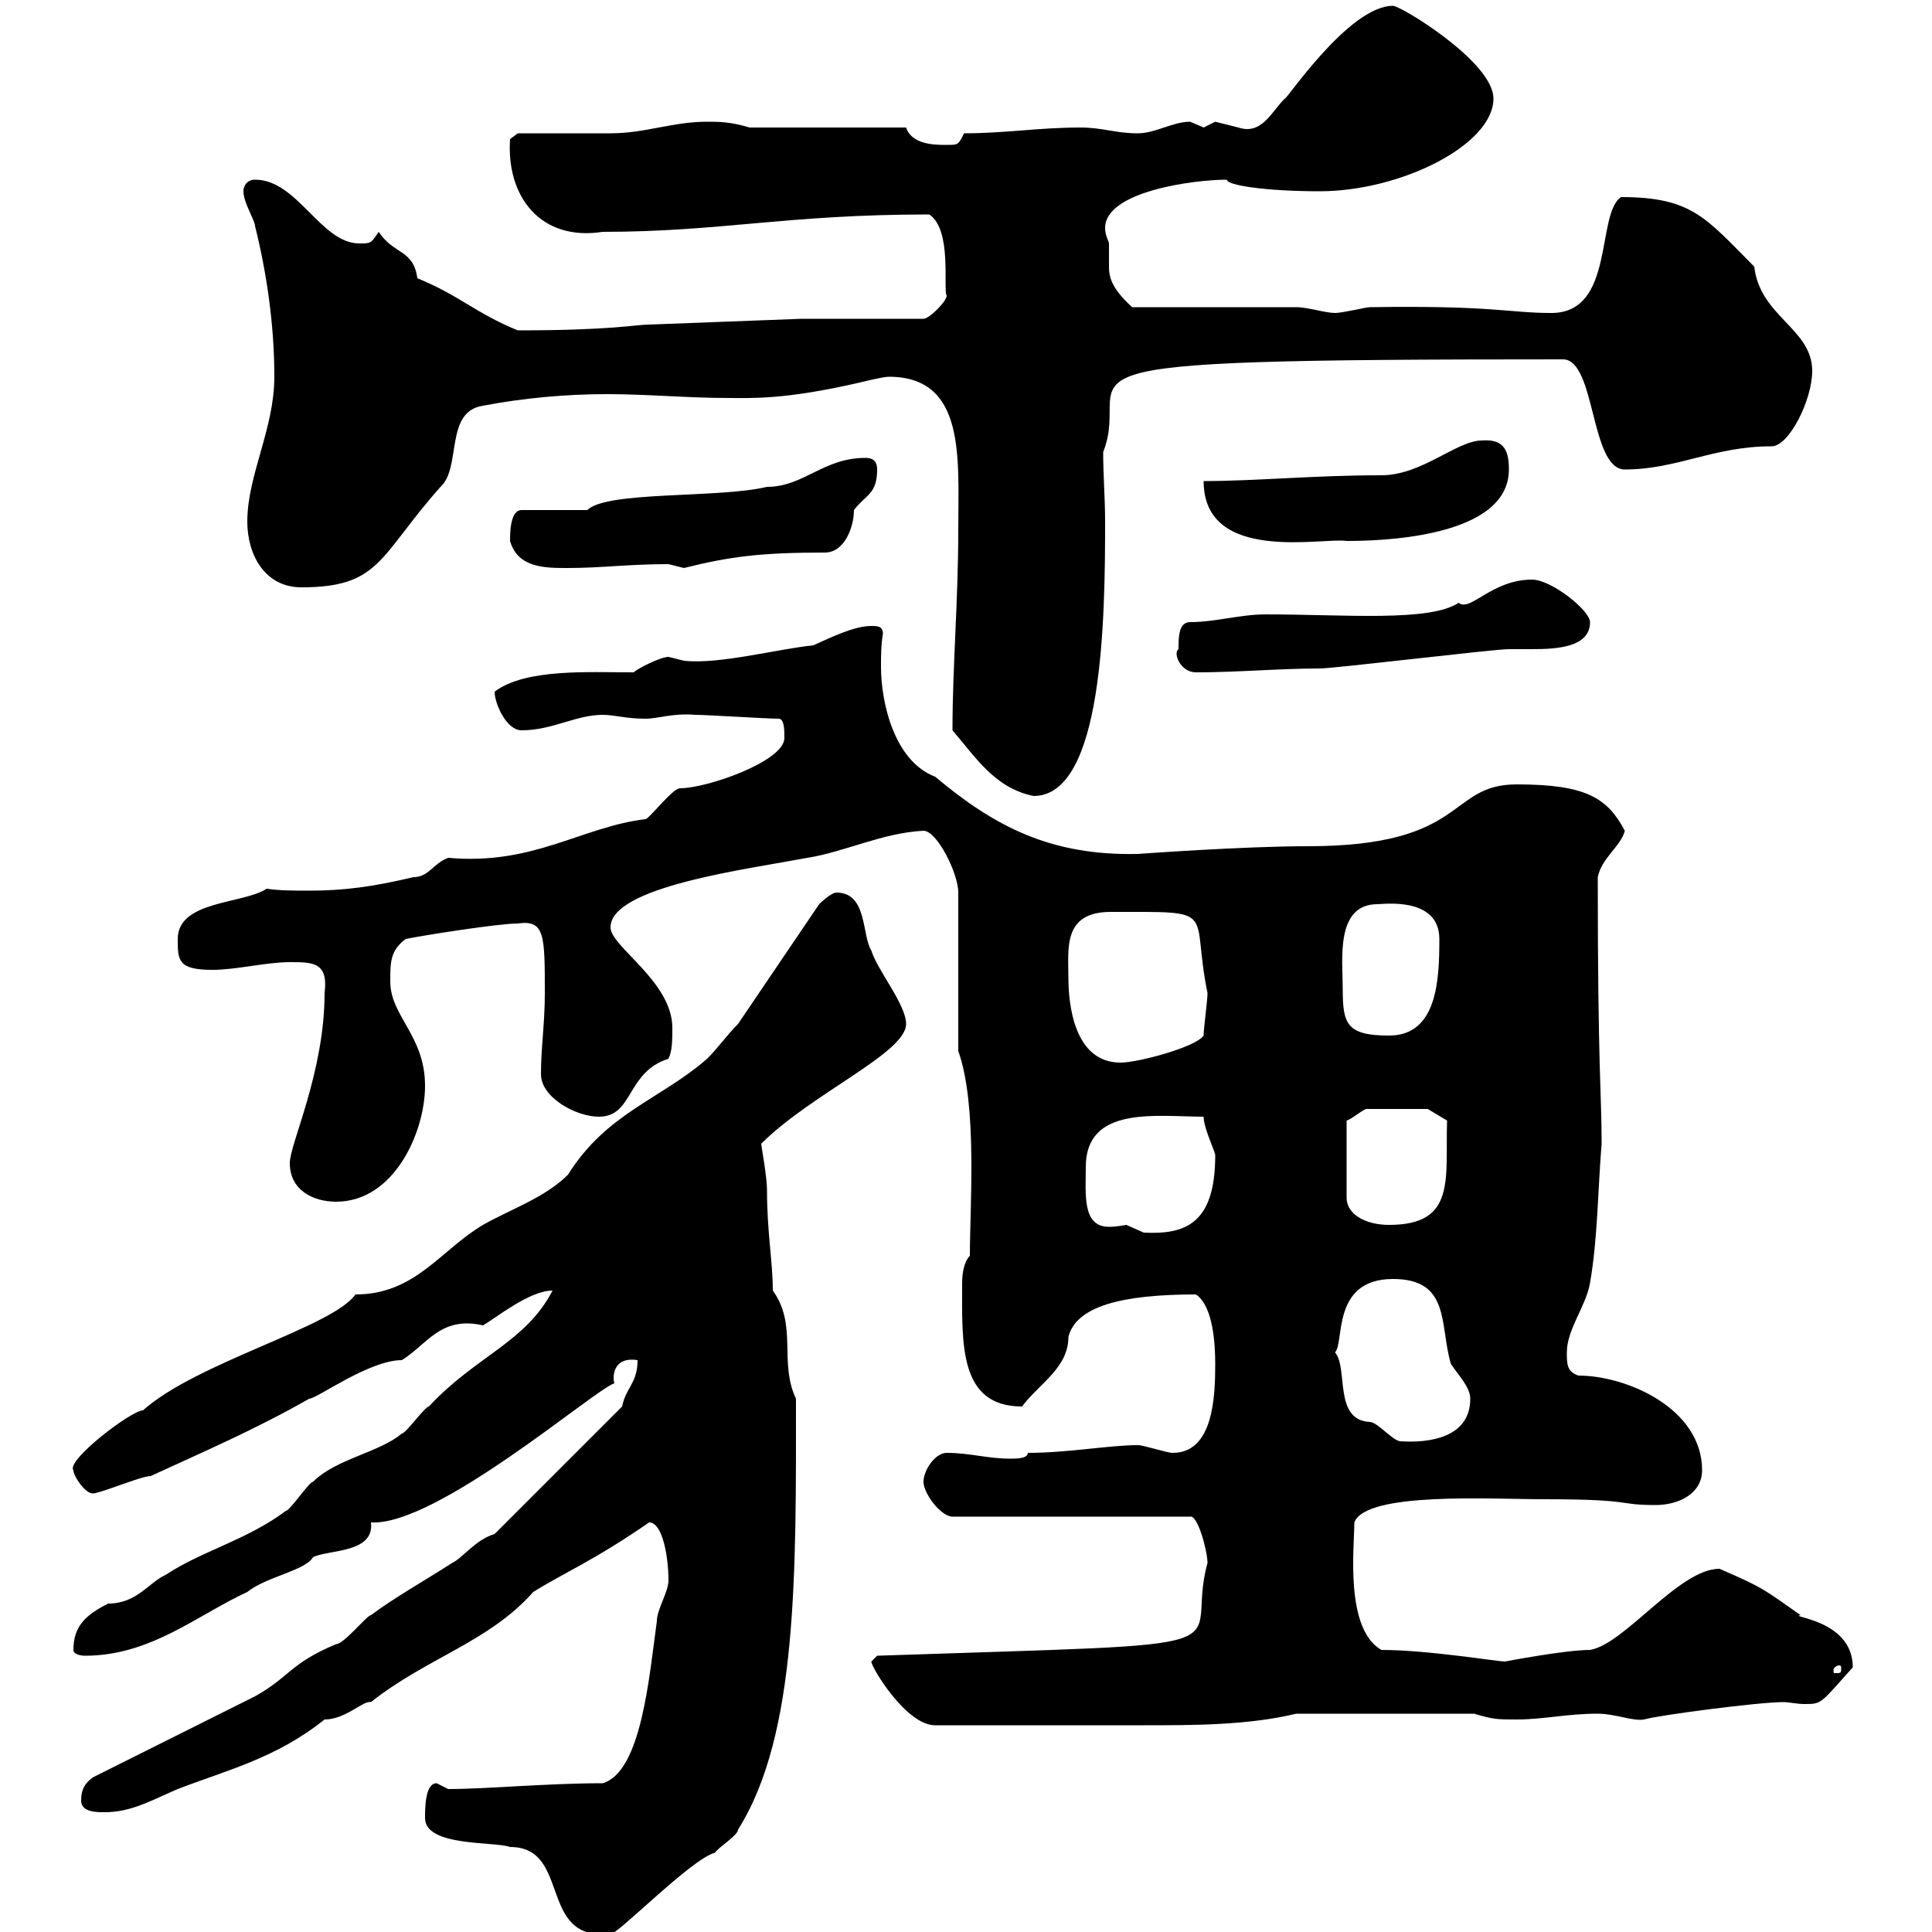 <svg xmlns="http://www.w3.org/2000/svg" xmlns:xlink="http://www.w3.org/1999/xlink" width="300" height="300"><path d="M66 282.30C66 286.80 76.80 285.90 79.20 286.80C88.80 286.80 83.40 301.50 94.80 300.30C95.70 300.60 107.40 288.60 111 287.70C111.60 286.80 114.60 285 114.60 284.10C123.90 269.40 123.60 244.20 123.60 217.20C120.90 211.50 123.90 205.80 120 200.40C120 195.90 119.10 191.40 119.10 184.80C119.10 182.70 118.20 177.90 118.20 177.60C126 169.80 140.70 163.50 140.70 159C140.70 156 136.20 150.60 135.30 147.60C133.80 145.20 134.70 138.60 129.90 138.60C129 138.60 127.20 140.40 127.20 140.40L114.60 159C112.80 160.80 111.60 162.60 109.80 164.40C102.60 170.70 94.20 172.80 88.20 182.40C84.60 186 79.20 187.80 75 190.20C68.40 194.10 64.50 201 55.20 201C51.60 206.10 30.60 211.50 22.20 219C20.40 219 10.20 226.80 11.40 228.30C11.40 229.20 13.20 231.90 14.40 231.90C15.60 231.90 21.90 229.20 23.40 229.20C31.20 225.60 39.60 222 48 217.20C49.20 217.20 57.30 211.20 62.40 211.20C66.30 208.80 68.40 204.30 75 205.80C77.10 204.60 82.20 200.40 85.80 200.40C81.60 208.50 73.80 210.60 66.60 218.40C66 218.40 63 222.60 62.40 222.60C58.80 225.60 52.20 226.50 48.60 230.10C48 230.10 45 234.60 44.40 234.60C38.40 239.10 31.20 240.90 25.80 244.50C23.10 245.70 21.30 249 16.80 249C13.20 250.80 11.40 252.60 11.40 256.20C11.40 257.10 13.20 257.10 13.20 257.10C23.40 257.10 30.60 250.80 38.40 247.20C41.40 244.80 47.40 243.90 48.60 241.80C51 240.60 58.20 241.20 57.60 236.40C67.80 237 92.40 215.70 95.40 214.80C95.10 213.90 95.10 210.60 99 211.20C99 214.80 97.20 215.40 96.60 218.40L76.80 238.20C73.80 239.10 72 241.80 70.20 242.70C66 245.40 61.20 248.10 57.60 250.80C57 250.80 53.40 255.30 52.20 255.30C45 258.30 45 260.40 39.60 263.40C36 265.20 18 274.20 14.40 276C13.20 276.90 12.60 277.80 12.60 279.60C12.60 281.40 15 281.40 16.20 281.40C20.40 281.40 23.40 279.60 27.60 277.80C35.40 274.80 42.90 273 50.40 267C53.70 267 56.40 264 57.60 264.30C66.30 257.40 75.90 255 82.80 247.20C87.60 244.20 92.10 242.40 100.80 236.40C102.90 236.40 103.80 241.80 103.80 245.40C103.80 247.20 102 249.90 102 251.70C100.80 260.40 99.60 275.10 93.60 276.90C84.90 276.90 75.60 277.80 69.60 277.80C69.60 277.80 67.80 276.90 67.80 276.90C66 276.90 66 280.80 66 282.30ZM135.30 258C135.30 258.90 140.70 267.90 145.20 267.90C156.90 267.90 168 267.90 177.60 267.90C185.40 267.90 193.80 267.90 201.30 266.10L228.90 266.10C231.90 267 232.50 267 235.50 267C239.70 267 243.30 266.10 248.10 266.10C250.80 266.10 253.50 267.30 255.30 267C257.10 266.40 273 264.30 276.90 264.30C277.80 264.30 279 264.60 280.20 264.60C282.90 264.60 282.60 264.60 287.70 258.90C287.70 251.40 277.50 251.10 279.60 250.80C273.60 246.60 273.90 246.60 267 243.60C260.70 243.60 252.30 255.30 246.90 256.20C243 256.20 233.70 258 233.70 258C232.50 258 221.70 256.20 214.50 256.20C208.80 252.90 210.30 240.30 210.30 236.40C212.10 231.60 231.60 232.80 239.70 232.80C254.10 232.80 250.80 233.70 257.10 233.70C260.70 233.70 264.30 231.90 264.30 228.30C264.30 218.70 252.60 213.60 245.10 213.60C243.30 213 243.30 211.80 243.30 210C243.30 206.40 246.30 202.80 246.90 199.20C248.10 192.30 248.10 184.80 248.70 177.60C248.70 169.80 248.10 166.20 248.10 136.20C248.70 133.20 251.70 131.40 252.30 129C249.60 123.90 246.30 121.80 235.50 121.80C224.70 121.80 228 131.40 203.10 131.40C192.90 131.40 176.70 132.60 176.70 132.60C163.20 132.90 154.50 128.40 145.20 120.60C138.90 118.20 136.80 109.20 136.80 103.50C136.80 102 136.80 100.20 137.10 98.40C137.10 97.20 136.20 97.20 135.30 97.20C132.60 97.20 129 99 126.30 100.20C120.60 100.80 111.60 103.20 106.20 102.60C106.20 102.60 103.80 102 103.80 102C102.60 102 99 103.80 98.40 104.40C91.20 104.40 81.60 103.80 76.80 107.40C76.80 109.20 78.60 113.40 81 113.40C85.80 113.40 89.40 111 93.60 111C95.40 111 97.20 111.60 100.20 111.60C102.30 111.60 104.40 110.70 108 111C109.80 111 119.10 111.60 120.90 111.60C121.80 111.60 121.80 113.40 121.80 114.60C121.80 118.20 109.80 122.40 105.60 122.40C104.40 122.40 100.80 127.20 100.20 127.20C90.30 128.40 82.80 134.40 69.60 133.20C67.20 134.10 66.60 136.20 64.20 136.20C57.90 137.70 53.40 138.30 48 138.30C45.60 138.30 43.50 138.30 41.40 138C37.80 140.40 27.60 139.80 27.60 145.80C27.60 149.10 27.60 150.60 33 150.60C36.60 150.60 41.40 149.40 45 149.40C48.60 149.40 51 149.40 50.40 154.20C50.40 166.50 45 177.60 45 180.60C45 184.80 48.60 186.60 52.20 186.60C61.20 186.60 66 175.80 66 168.60C66 160.80 60.60 157.80 60.60 152.40C60.60 149.40 60.60 147.60 63 145.80C66 145.20 77.40 143.40 80.40 143.40C84.60 142.80 84.60 145.20 84.60 154.20C84.60 159 84 162.60 84 166.80C84 170.40 89.40 173.40 93 173.40C98.40 173.40 97.20 166.50 103.80 164.40C104.40 163.20 104.40 161.40 104.40 159.60C104.40 152.40 94.80 147 94.80 144C94.80 137.70 115.80 135 125.40 133.20C131.10 132.30 137.10 129.30 143.40 129C145.50 129 148.80 135.60 148.80 138.60L148.80 163.20C151.80 171.60 150.60 187.20 150.60 195C149.70 195.90 149.40 197.70 149.40 199.20C149.40 208.50 148.80 218.40 158.70 218.40C161.40 214.80 165.90 212.40 165.90 207.60C167.10 202.80 174.30 201 185.70 201C188.40 202.80 188.70 208.80 188.70 211.80C188.70 216.90 188.40 225.60 182.10 225.60C181.20 225.60 177.60 224.40 176.70 224.40C172.20 224.40 165.90 225.60 159.60 225.60C159.60 226.50 157.80 226.50 156.90 226.50C153.30 226.50 150.60 225.60 147 225.60C145.20 225.60 143.40 228.30 143.40 230.10C143.40 231.90 146.10 235.50 147.90 235.50L184.80 235.50C186 235.20 187.50 240.90 187.50 242.70C183.60 256.80 197.70 255 136.20 257.10ZM285.90 258.90C285.90 259.80 285.90 259.80 285 259.80C284.70 259.80 284.70 259.80 284.70 259.20C284.70 259.20 285 258.60 285.60 258.60C285.60 258.60 285.90 258.60 285.90 258.90ZM207.30 210C208.80 208.50 206.70 198.60 216.30 198.60C225.30 198.60 223.50 205.80 225.30 211.80C226.50 213.60 228.30 215.40 228.30 217.20C228.30 223.20 222 224.10 217.50 223.80C216.30 223.80 213.90 220.80 212.70 220.80C207 220.50 209.40 212.40 207.30 210ZM168.60 181.20C168.60 171.60 179.70 173.40 186.90 173.40C186.90 175.20 188.70 178.80 188.70 179.40C188.70 190.20 183.90 191.70 177.60 191.40C177.60 191.40 174.90 190.20 174.90 190.20C174.90 190.20 173.40 190.50 172.20 190.50C168 190.50 168.60 185.40 168.60 181.20ZM221.70 172.20L224.70 174C224.40 183 226.20 190.20 215.70 190.20C211.80 190.20 209.10 188.40 209.10 186L209.10 174C210 173.70 210.90 172.80 212.10 172.20ZM165.90 151.80C165.90 147.30 165 141.60 172.50 141.60C189.60 141.60 184.80 141 187.50 154.20C187.50 155.40 186.90 159.60 186.90 160.80C185.70 162.60 176.70 165 174 165C166.80 165 165.90 156 165.90 151.80ZM208.50 153.60C208.50 149.10 207.30 140.40 213.90 140.40C214.80 140.40 223.50 139.20 223.50 145.80C223.50 152.10 223.20 160.80 215.70 160.80C209.10 160.80 208.50 159 208.50 153.60ZM147.90 113.40C151.50 117.60 154.50 122.40 160.50 123.60C171.30 123.60 171.60 96 171.60 81C171.60 77.40 171.30 73.80 171.30 70.20C176.40 57.30 155.40 55.80 242.70 55.80C247.80 55.80 246.90 72.90 252.30 72.90C260.40 72.90 266.10 69.30 275.10 69.30C277.80 69.30 281.40 62.10 281.40 57.60C281.40 51 273.30 49.20 272.40 41.40C264.90 33.90 262.80 30.60 251.70 30.60C247.80 33.30 250.80 48.60 240.90 48.60C234.30 48.60 231.90 47.40 212.70 47.70C212.10 47.70 208.50 48.60 207.30 48.60C205.80 48.60 203.10 47.70 201.30 47.70L175.80 47.70C172.50 44.70 172.20 42.90 172.20 41.40C172.20 40.50 172.20 39.30 172.20 37.80C172.20 37.50 171.60 36.60 171.60 35.40C171.60 29.70 185.40 27.90 190.50 27.90C190.50 28.80 196.80 29.70 204.90 29.70C217.50 29.70 231.90 22.50 231.90 15.30C231.90 9.60 217.50 0.90 216.30 0.90C209.40 0.90 199.50 15.90 199.50 15.30C197.40 17.40 195.90 21 192.30 19.80C192.30 19.80 188.70 18.90 188.70 18.90C188.70 18.90 186.90 19.80 186.90 19.80C186.90 19.80 184.80 18.90 184.80 18.90C182.10 18.90 179.40 20.70 176.70 20.70C173.10 20.70 171.30 19.80 167.70 19.80C161.40 19.80 156 20.70 149.70 20.70C148.80 22.50 148.80 22.50 147 22.50C145.20 22.50 141.60 22.50 140.70 19.80L116.40 19.80C113.40 18.90 111.60 18.90 109.80 18.90C104.40 18.90 100.20 20.70 94.80 20.70C93 20.70 82.20 20.70 80.40 20.70L79.20 21.60C78.60 30.60 84 37.50 93.60 36C111.90 36 122.10 33.30 144.30 33.30C147.90 35.70 146.40 45 147 45.90C147 46.80 144.30 49.50 143.40 49.50L124.50 49.50L100.80 50.40C98.70 50.40 95.10 51.30 80.40 51.30C73.80 48.60 71.40 45.90 64.80 43.20C64.20 38.70 61.20 39.60 58.80 36C57.60 37.80 57.60 37.80 55.80 37.80C49.80 37.80 46.20 27.90 39.60 27.90C38.40 27.90 37.80 28.80 37.80 29.70C37.80 31.50 39.60 34.20 39.60 35.10C41.40 42.30 42.60 50.40 42.60 58.50C42.60 66.60 38.40 73.80 38.40 81C38.40 86.10 41.10 91.20 46.80 91.20C59.10 91.20 58.80 86.40 68.40 75.60C71.70 72.60 69 63.90 75 63C81.30 61.80 87.90 61.20 94.20 61.20C100.50 61.20 106.80 61.80 113.10 61.80C116.70 61.80 121.80 62.10 133.50 59.40C133.50 59.40 137.10 58.50 138 58.50C150 58.50 148.80 71.10 148.80 82.20C148.80 93.30 147.90 103.50 147.90 113.40ZM183 100.80C182.10 101.40 183.30 104.40 185.70 104.40C192.30 104.40 198.60 103.80 204.90 103.80C207.30 103.80 231.90 100.80 234.30 100.80C235.20 100.80 236.40 100.80 237.90 100.80C241.80 100.80 246.90 100.50 246.90 96.60C246.90 94.80 240.90 90 237.90 90C231.60 90 228.30 95.10 226.50 93.60C222 96.60 208.80 95.40 196.50 95.40C192.60 95.40 188.70 96.60 184.80 96.60C183 96.60 183 99 183 100.80ZM79.20 84C80.40 88.20 84.60 88.20 88.20 88.20C93.30 88.20 97.50 87.60 103.80 87.60C103.80 87.60 106.20 88.20 106.20 88.20C113.40 86.40 118.20 85.80 128.10 85.80C131.10 85.80 132.60 81.90 132.60 79.20C134.40 76.80 136.20 76.80 136.20 72.90C136.20 71.40 135.30 71.10 134.40 71.10C127.80 71.10 124.80 75.60 119.10 75.60C111.60 77.40 94.20 76.20 91.20 79.20L81 79.20C79.20 79.20 79.20 82.80 79.20 84ZM186.90 74.70C186.90 87.60 205.50 83.40 209.10 84C213.60 84 234.30 83.70 234.30 72.90C234.30 70.20 233.70 68.10 230.10 68.40C226.20 68.40 220.80 73.80 214.50 73.80C204 73.80 195 74.70 186.90 74.70Z"/></svg>